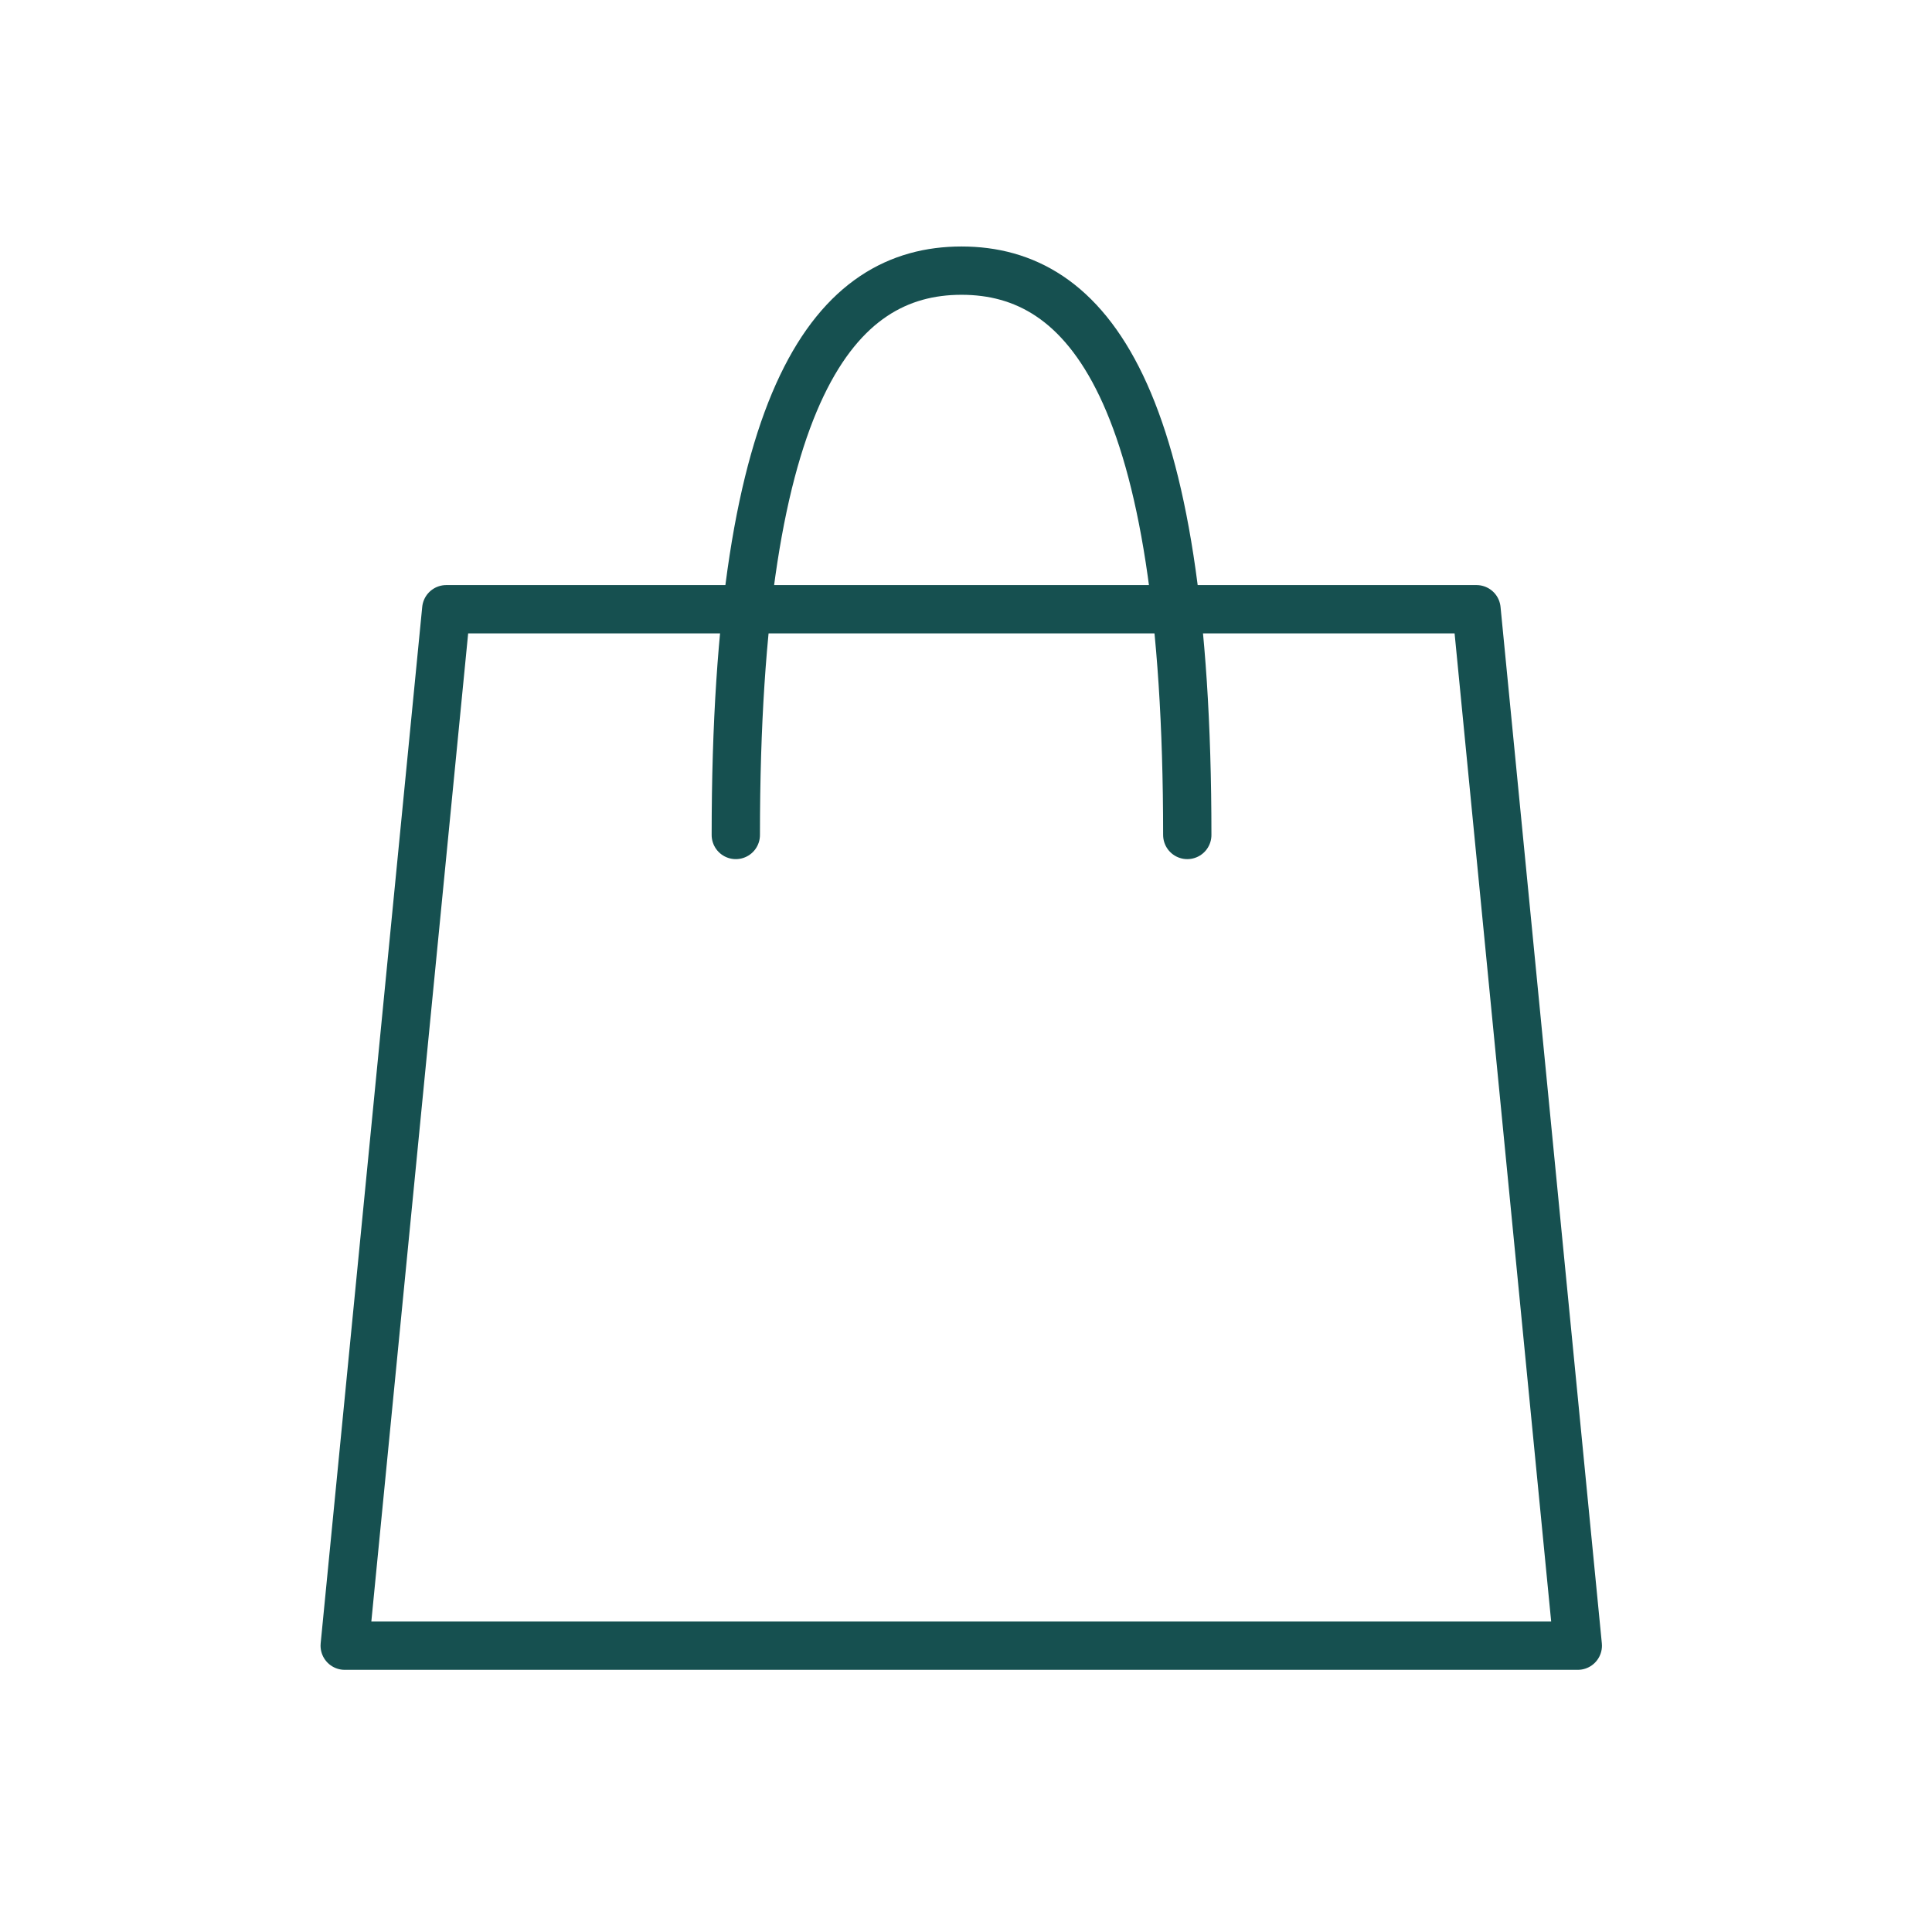 <?xml version="1.0" encoding="UTF-8"?> <svg xmlns="http://www.w3.org/2000/svg" width="60" height="60" viewBox="0 0 60 60" fill="none"> <path d="M22.851 25.931C22.851 12.094 25.979 8.405 29.861 8.405C33.743 8.405 36.872 12.094 36.872 25.931" stroke="#165050" stroke-width="1.5" stroke-linecap="round" stroke-linejoin="round"></path> <path d="M13.859 18.92H45.854L49 51.108H10.705L13.859 18.92Z" stroke="#165050" stroke-width="1.5" stroke-linejoin="round"></path> </svg> 